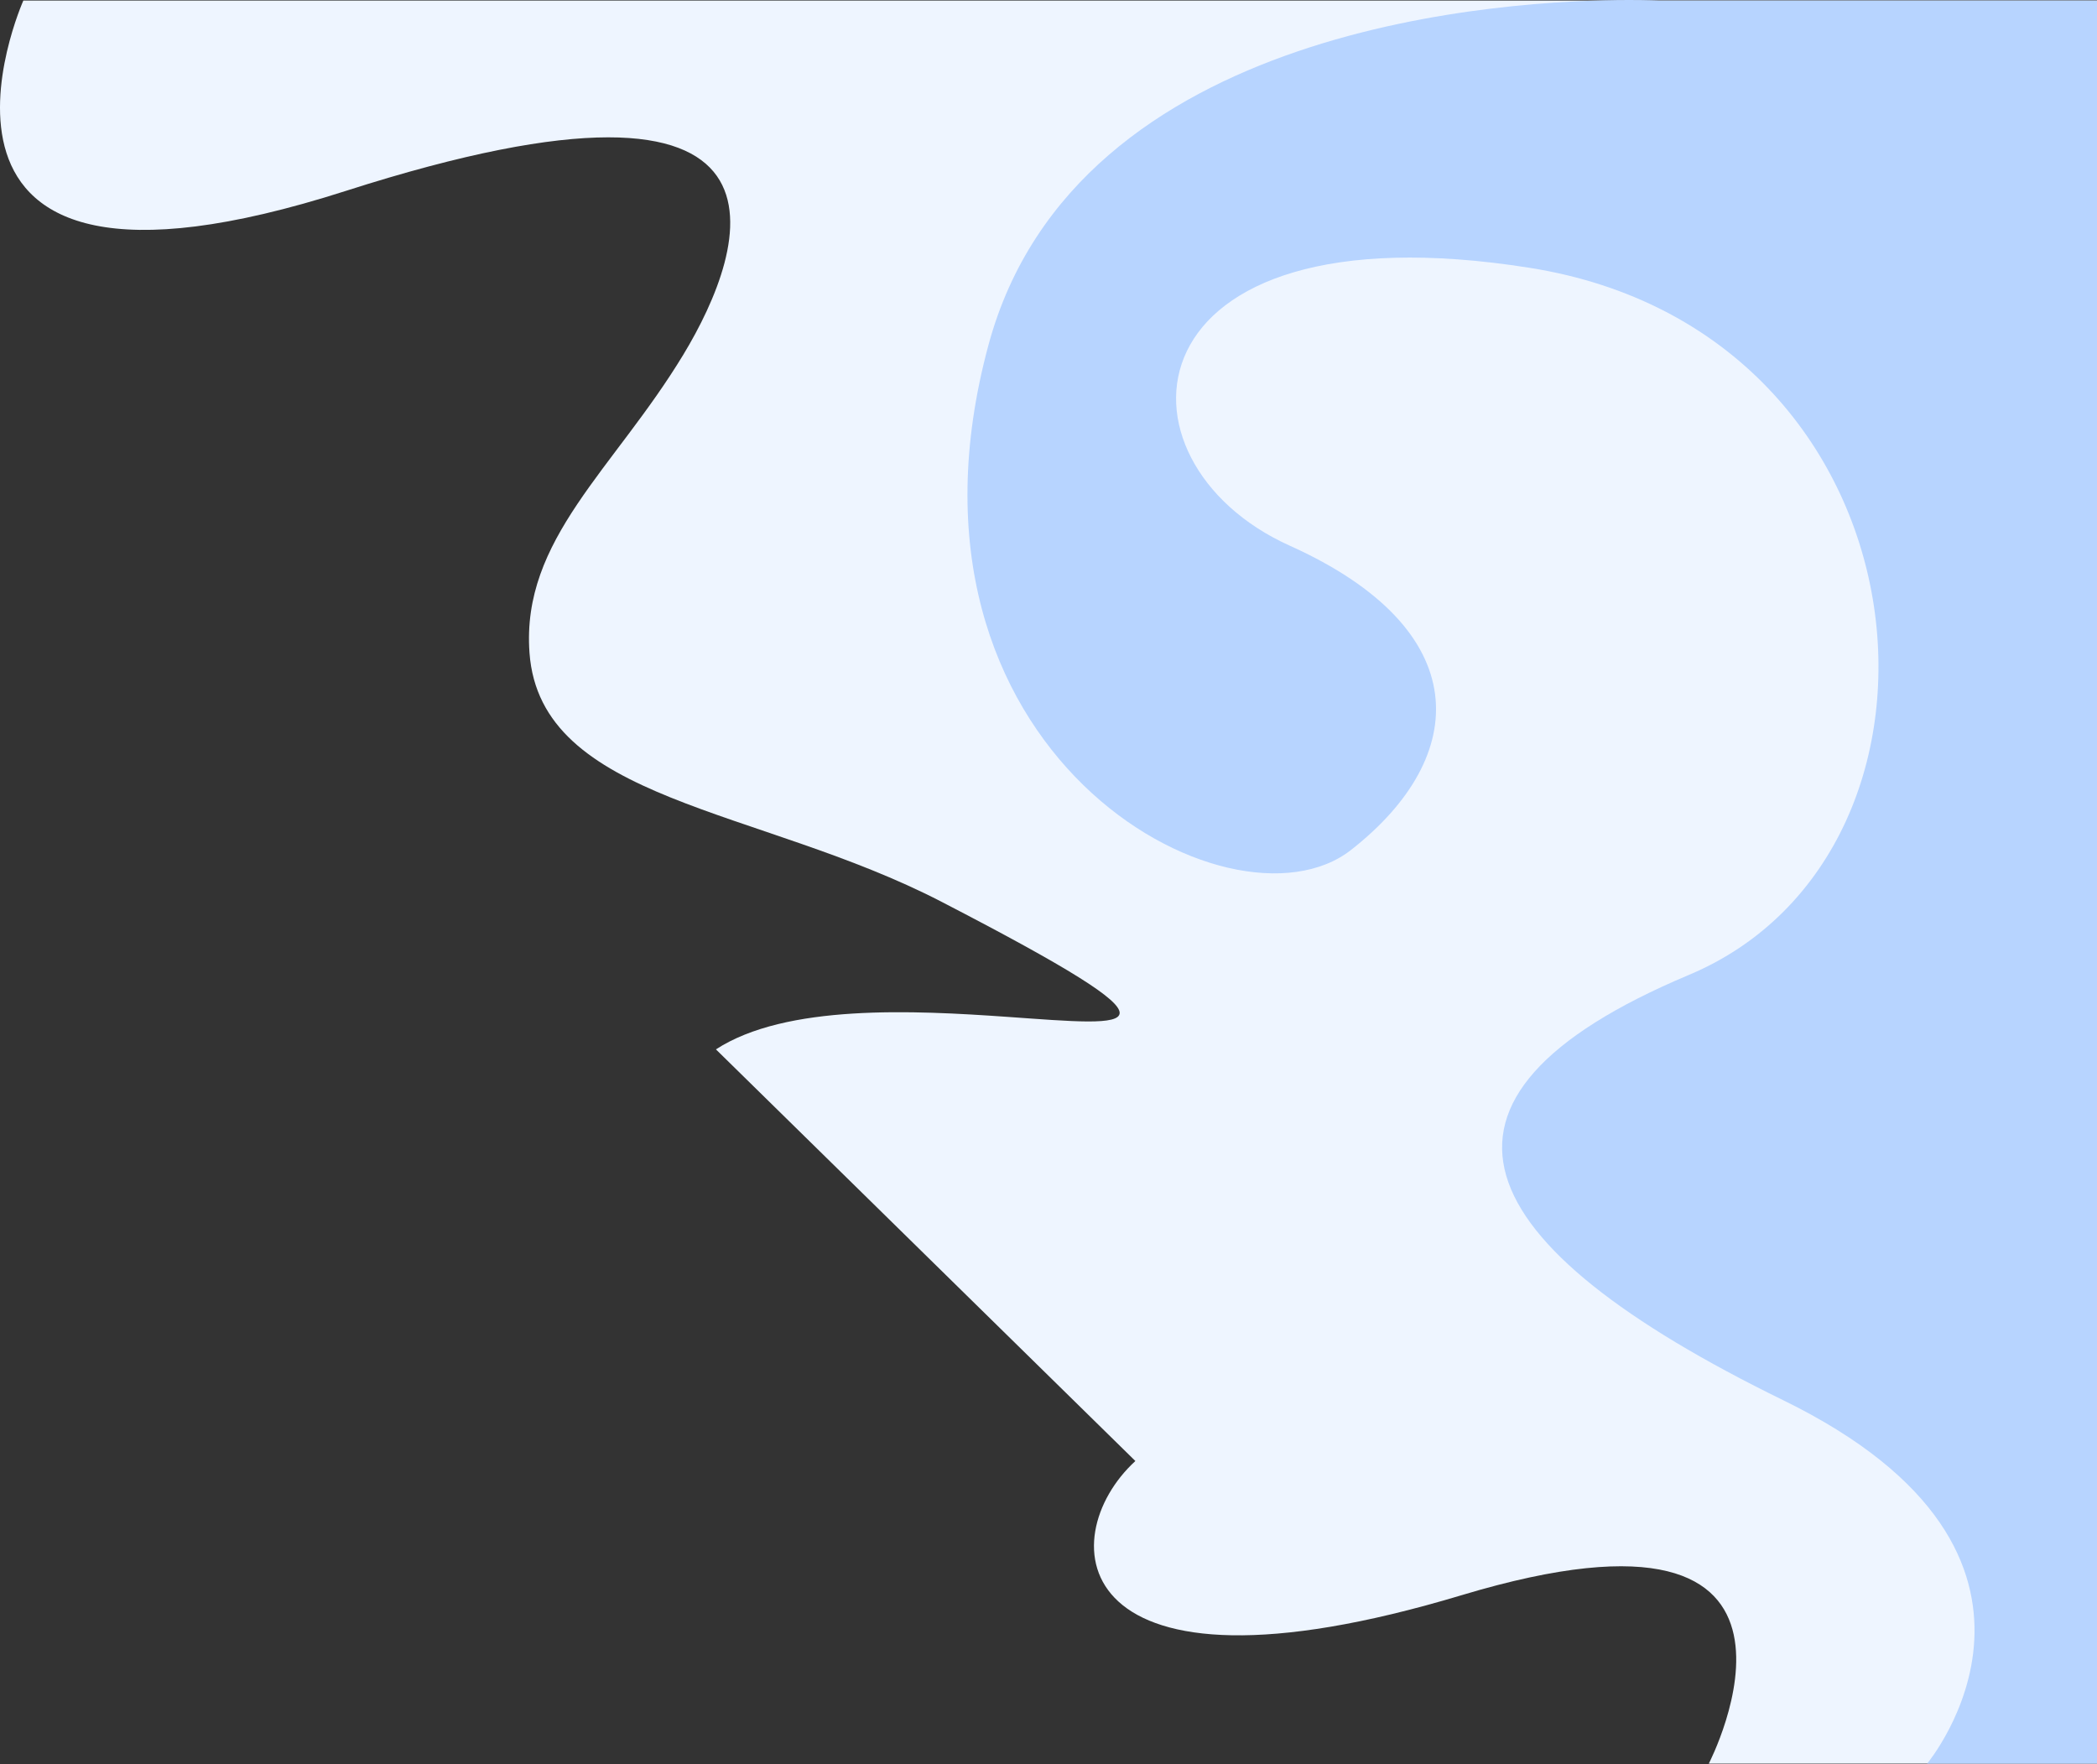 <?xml version="1.0" encoding="UTF-8"?> <svg xmlns="http://www.w3.org/2000/svg" width="933" height="785" viewBox="0 0 933 785" fill="none"><rect x="0" y="0" width="933" height="785" fill="#333333" stroke="none"/> <path d="M10.389 0.246C10.389 0.246 -57.516 152.685 153.891 84.929C365.298 17.17 332.548 110.687 304.037 157.781C273.126 208.846 231.896 239.93 235.581 290.434C240.406 356.703 337.515 359.111 418.941 401.24C533.57 460.541 505.879 456.478 448.007 452.411C406.612 449.513 349.77 446.601 318.533 466.887L505.151 650.034C467.758 684.324 474.192 762.702 650.353 709.717C826.514 656.731 760.282 784.671 760.282 784.671H945.803V0.246H10.389Z" fill="#EEF5FF"></path> <path d="M439.826 153.37C390.728 334.593 547.768 419.801 601.038 378.206C654.308 336.611 656.722 280.07 573.8 242.762C490.871 205.448 499.211 90.449 680.523 119.15C861.838 147.847 882.811 378.545 751.451 433.748C620.088 488.948 652.103 553.927 793.398 622.993C934.693 692.056 857.422 784.672 857.422 784.672H945.803V0.247H737.992C737.992 0.247 733.244 0 724.942 0C672.586 0 478.715 9.826 439.826 153.37Z" fill="#B7D4FF"></path> </svg> 